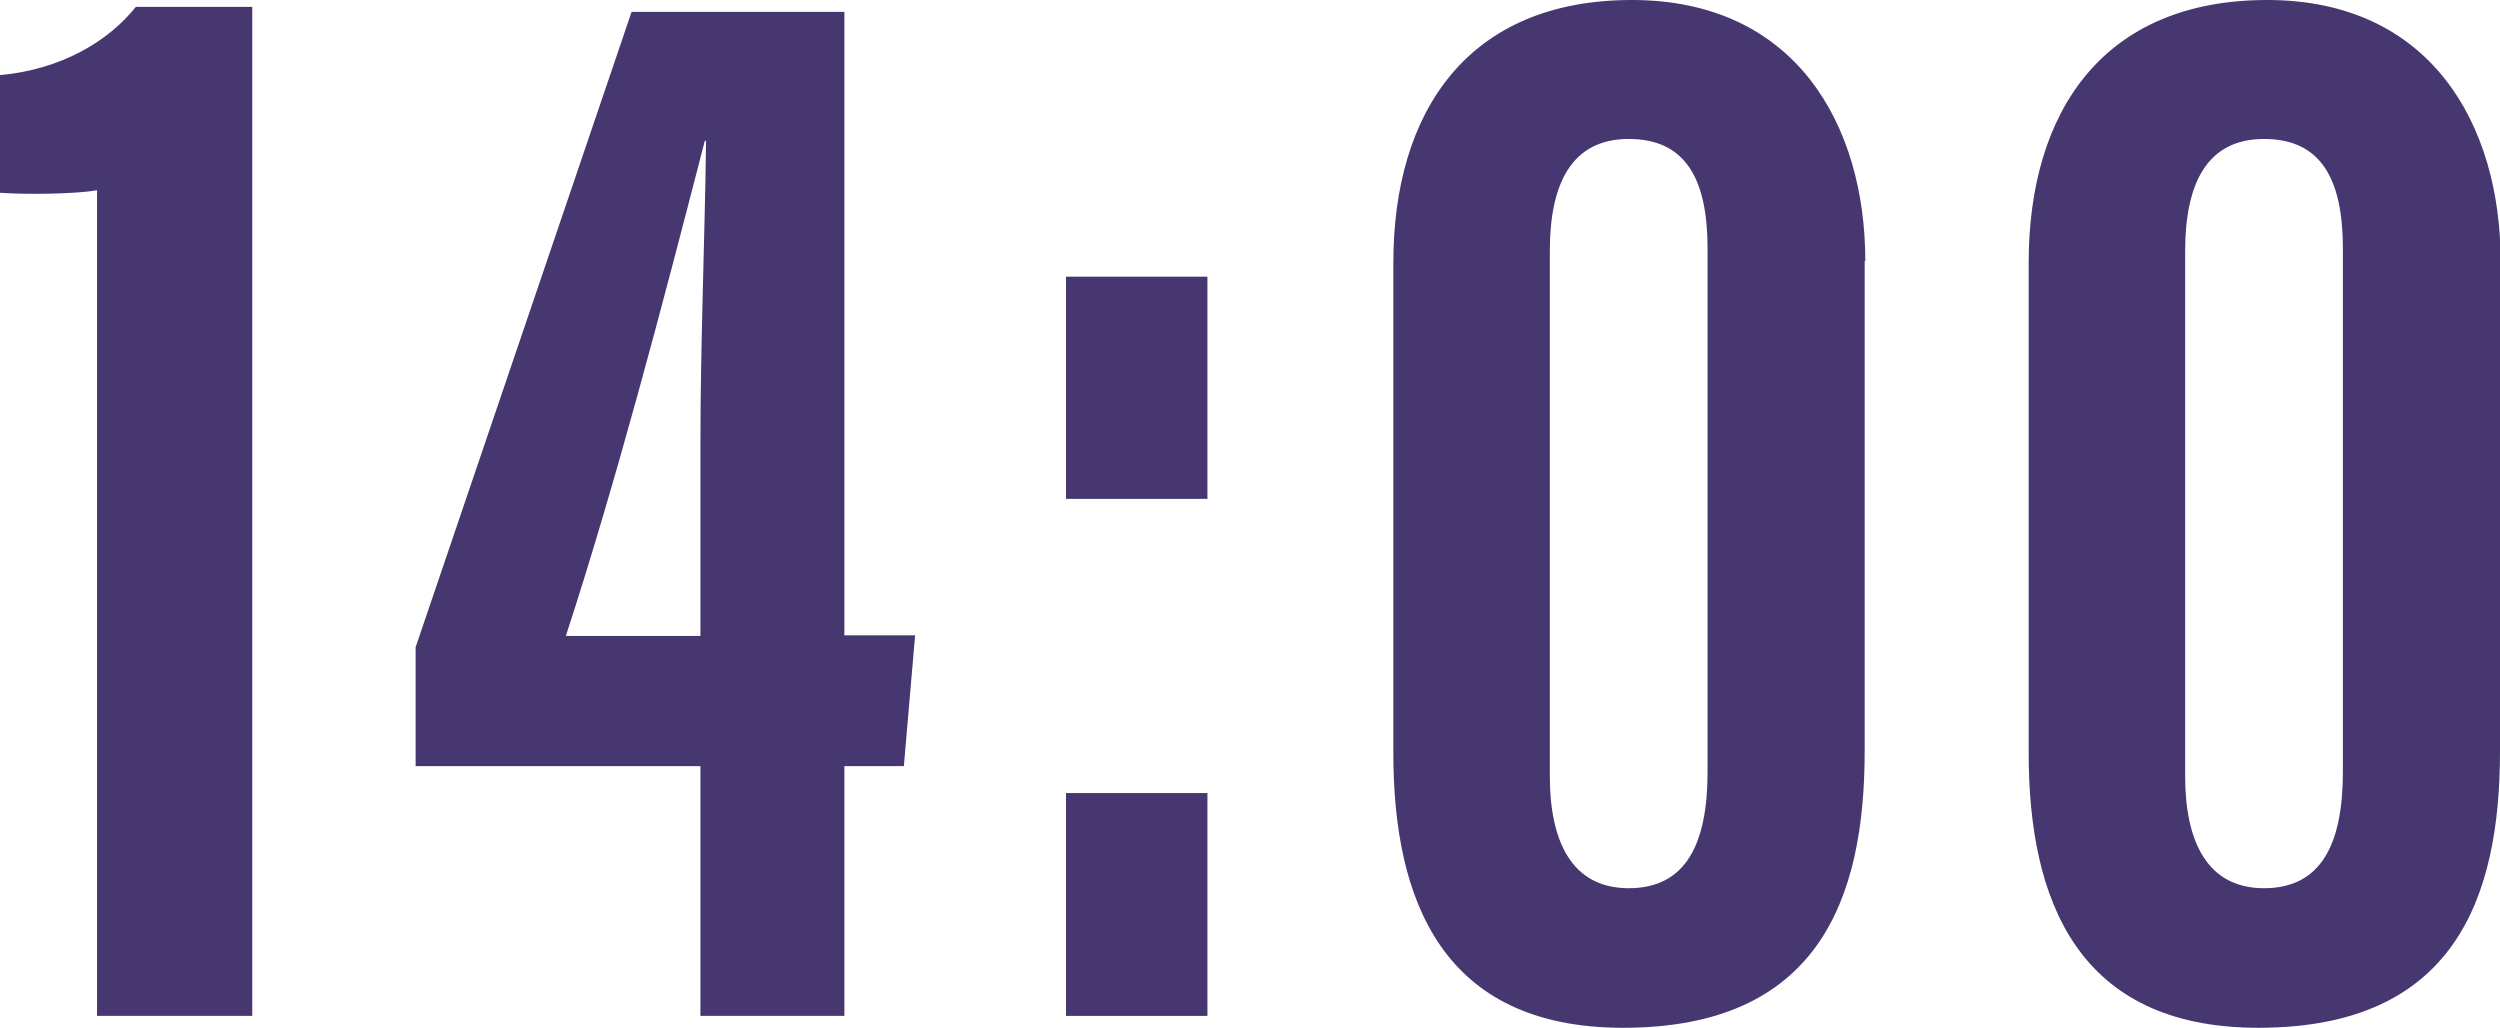 <?xml version="1.0" encoding="UTF-8"?>
<svg id="_イヤー_2" data-name="レイヤー 2" xmlns="http://www.w3.org/2000/svg" viewBox="0 0 39.94 16.42">
  <g id="justsize">
    <g id="pc-cast-to-faq">
      <g id="text-schedule-tokyo-1400">
        <path d="M1.55,16.23V3.04c-.35,.06-1.11,.07-1.55,.04V1.2C.99,1.11,1.74,.65,2.17,.11h1.86V16.23H1.55Z" style="fill: #463770;"/>
        <path d="M11.19,16.23v-3.99H6.64v-1.9L10.09,.19h3.4V10.15h1.13l-.18,2.09h-.95v3.99h-2.3Zm0-9.14c0-1.61,.07-3.24,.09-4.84h-.02c-.68,2.64-1.42,5.46-2.22,7.91h2.15v-3.07Z" style="fill: #463770;"/>
        <path d="M17.03,7.97v-3.55h2.26v3.55h-2.26Zm0,8.26v-3.56h2.26v3.56h-2.26Z" style="fill: #463770;"/>
        <path d="M29.79,4.17v7.83c0,2.35-.73,4.42-3.86,4.42-2.89,0-3.67-2.04-3.67-4.39V4.2c0-2.42,1.19-4.2,3.81-4.2s3.73,2,3.73,4.17Zm-5.03-.17V12.4c0,1.04,.35,1.79,1.26,1.79s1.26-.7,1.26-1.86V3.97c0-1.11-.35-1.75-1.26-1.75s-1.26,.71-1.26,1.79Z" style="fill: #463770;"/>
        <path d="M39.94,4.17v7.83c0,2.35-.73,4.42-3.86,4.42-2.89,0-3.67-2.04-3.67-4.39V4.2c0-2.42,1.19-4.2,3.81-4.2s3.73,2,3.73,4.17Zm-5.03-.17V12.4c0,1.04,.35,1.79,1.26,1.79s1.26-.7,1.26-1.86V3.97c0-1.11-.35-1.75-1.26-1.75s-1.26,.71-1.26,1.79Z" style="fill: #463770;"/>
      </g>
    </g>
  </g>
</svg>